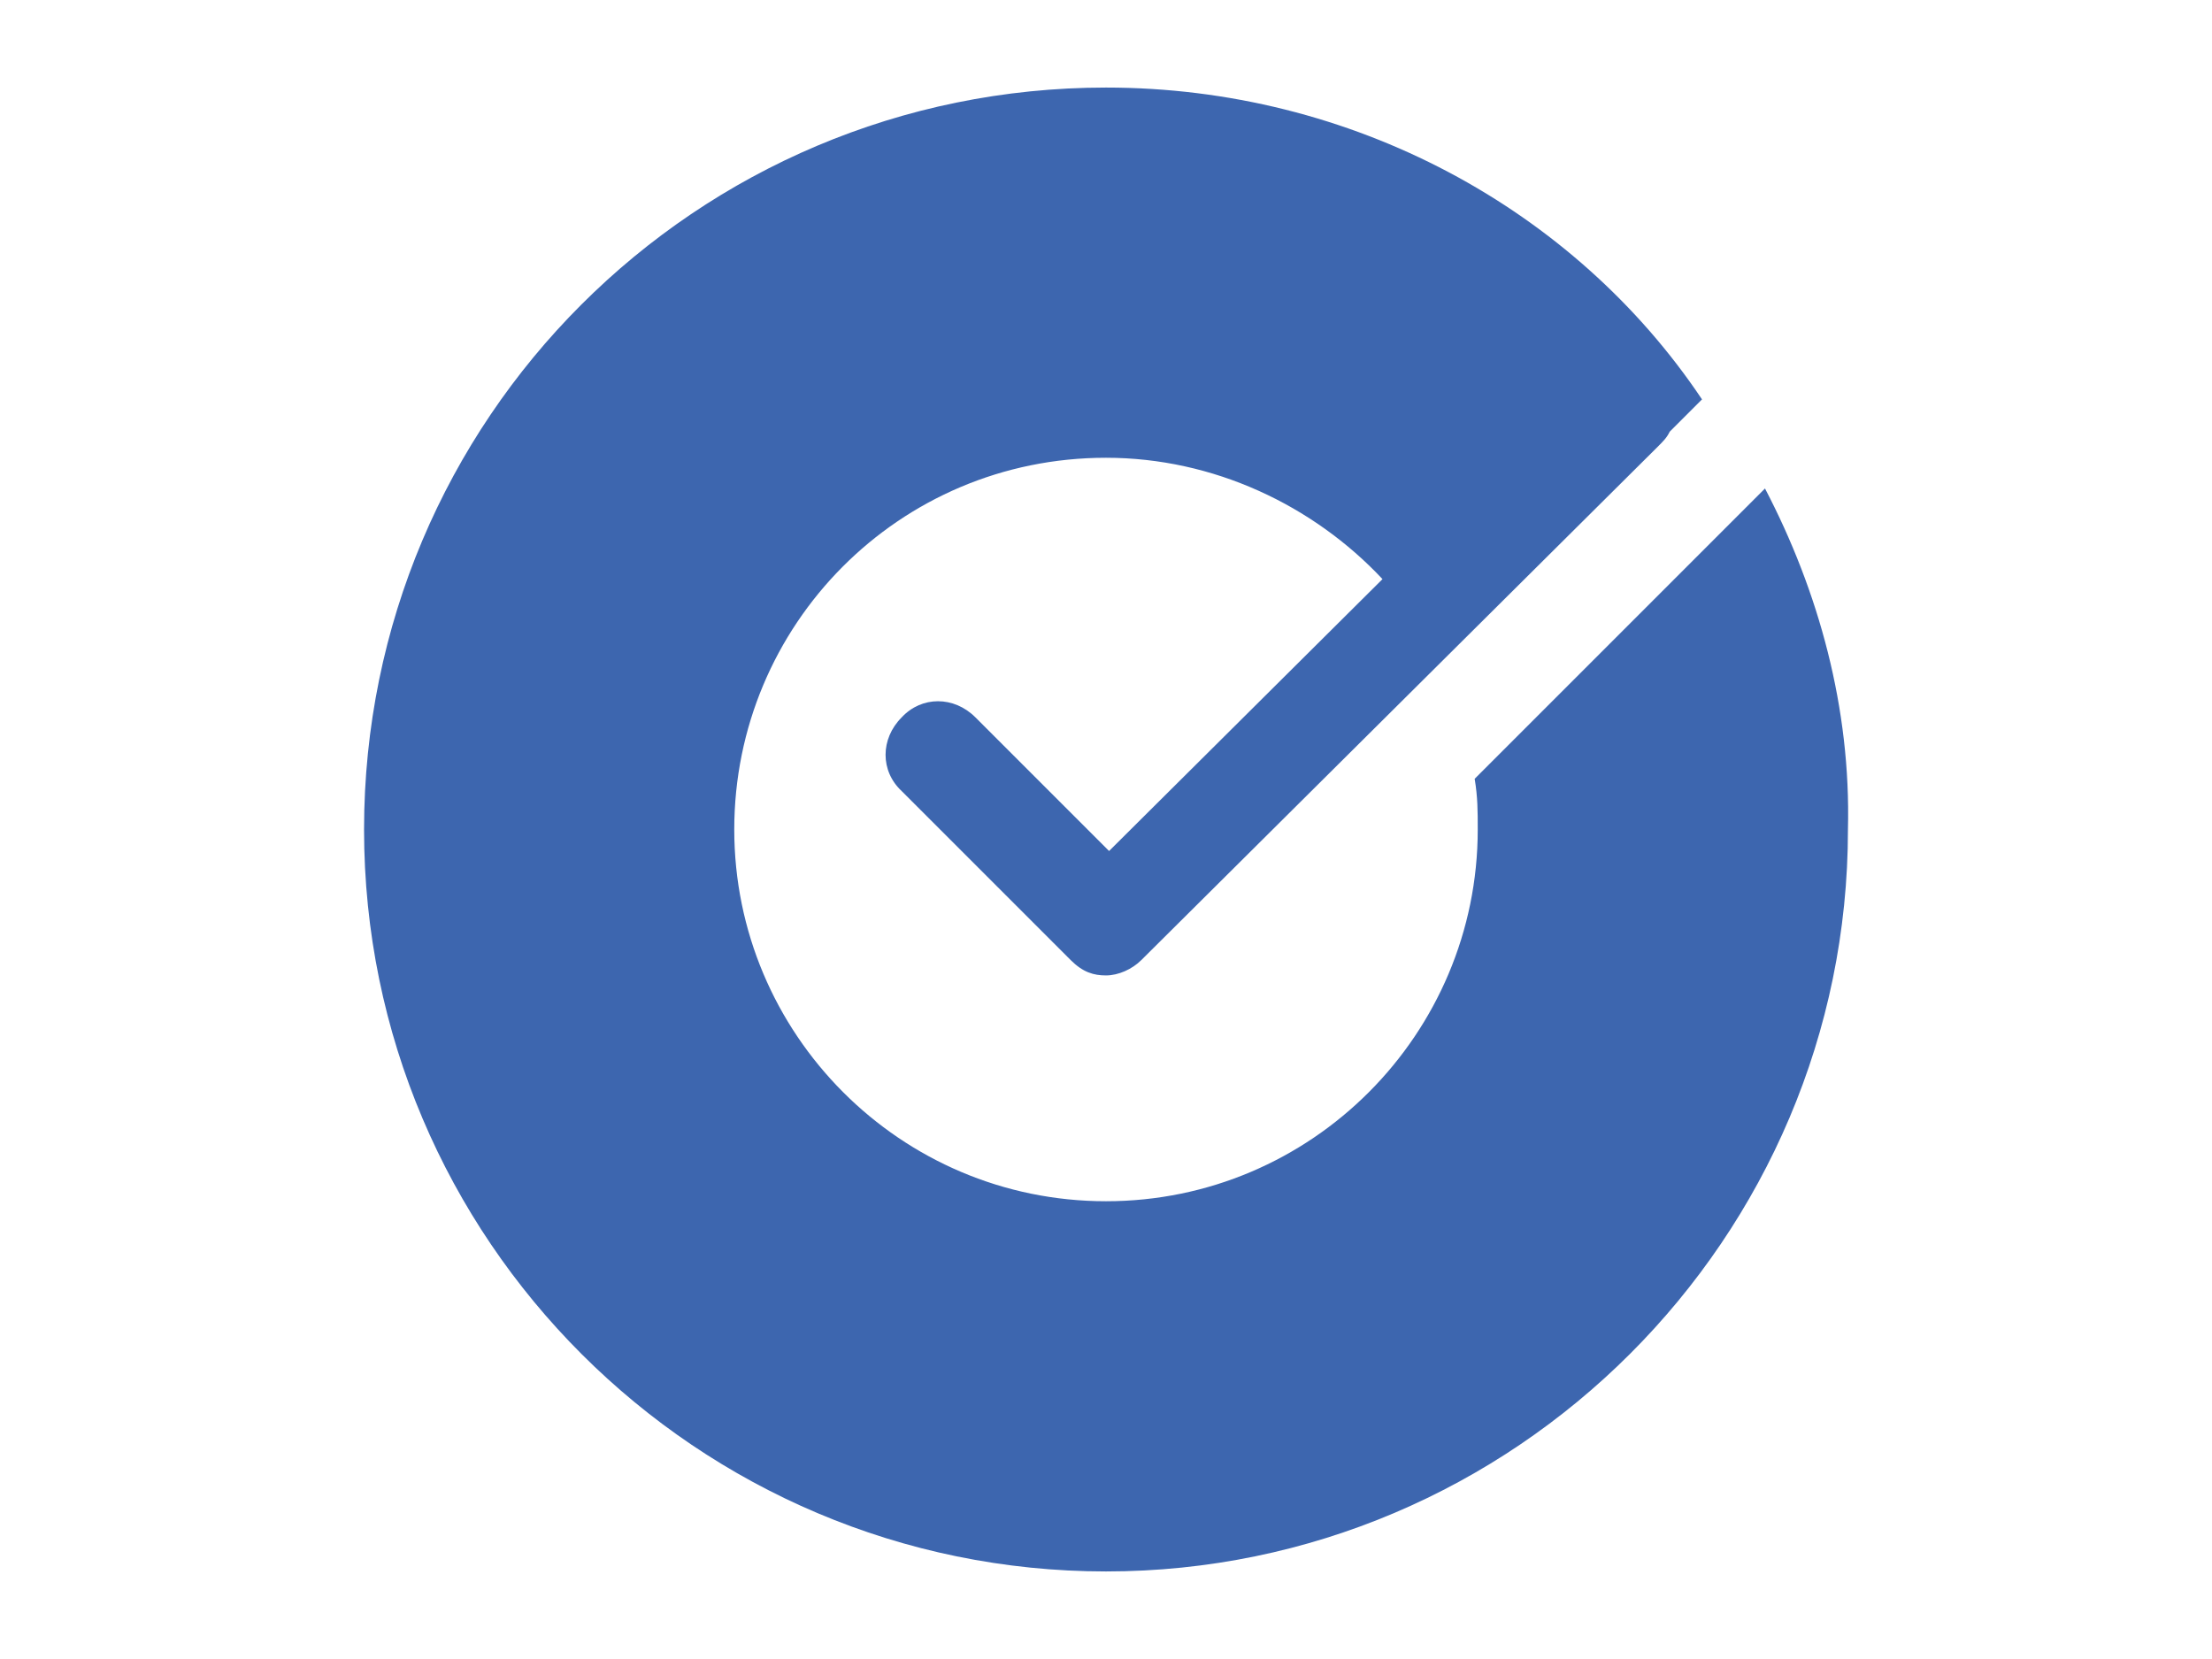 <?xml version="1.0" encoding="UTF-8"?>
<!-- Generator: Adobe Illustrator 27.5.0, SVG Export Plug-In . SVG Version: 6.00 Build 0)  -->
<svg xmlns="http://www.w3.org/2000/svg" xmlns:xlink="http://www.w3.org/1999/xlink" version="1.1" id="Layer_1" x="0px" y="0px" viewBox="0 0 144 108" style="enable-background:new 0 0 144 108;" xml:space="preserve">
<style type="text/css">
	.st0{fill:#3D66AF;}
</style>
<path class="st0" d="M114.9,31.8L96,50.7c0.2,1.2,0.2,2.1,0.2,3.3c0,13.3-10.8,24.2-24.2,24.2S47.8,67.3,47.8,54S58.5,29.8,72,29.8  c7,0,13.5,3.1,18,7.9L72.2,55.4l-8.7-8.7c-1.4-1.4-3.5-1.4-4.8,0c-1.4,1.4-1.4,3.5,0,4.8l11,11c0.8,0.8,1.5,1,2.3,1  c0.8,0,1.7-0.4,2.3-1l33.6-33.4c0.4-0.4,0.6-0.6,0.8-1l2.1-2.1C102.5,13.6,88,5.7,72,5.7C45.3,5.7,23.7,27.3,23.7,54  s21.7,48.3,48.3,48.3s48.3-21.7,48.3-48.3C120.5,46.1,118.4,38.5,114.9,31.8z"></path>
</svg>
